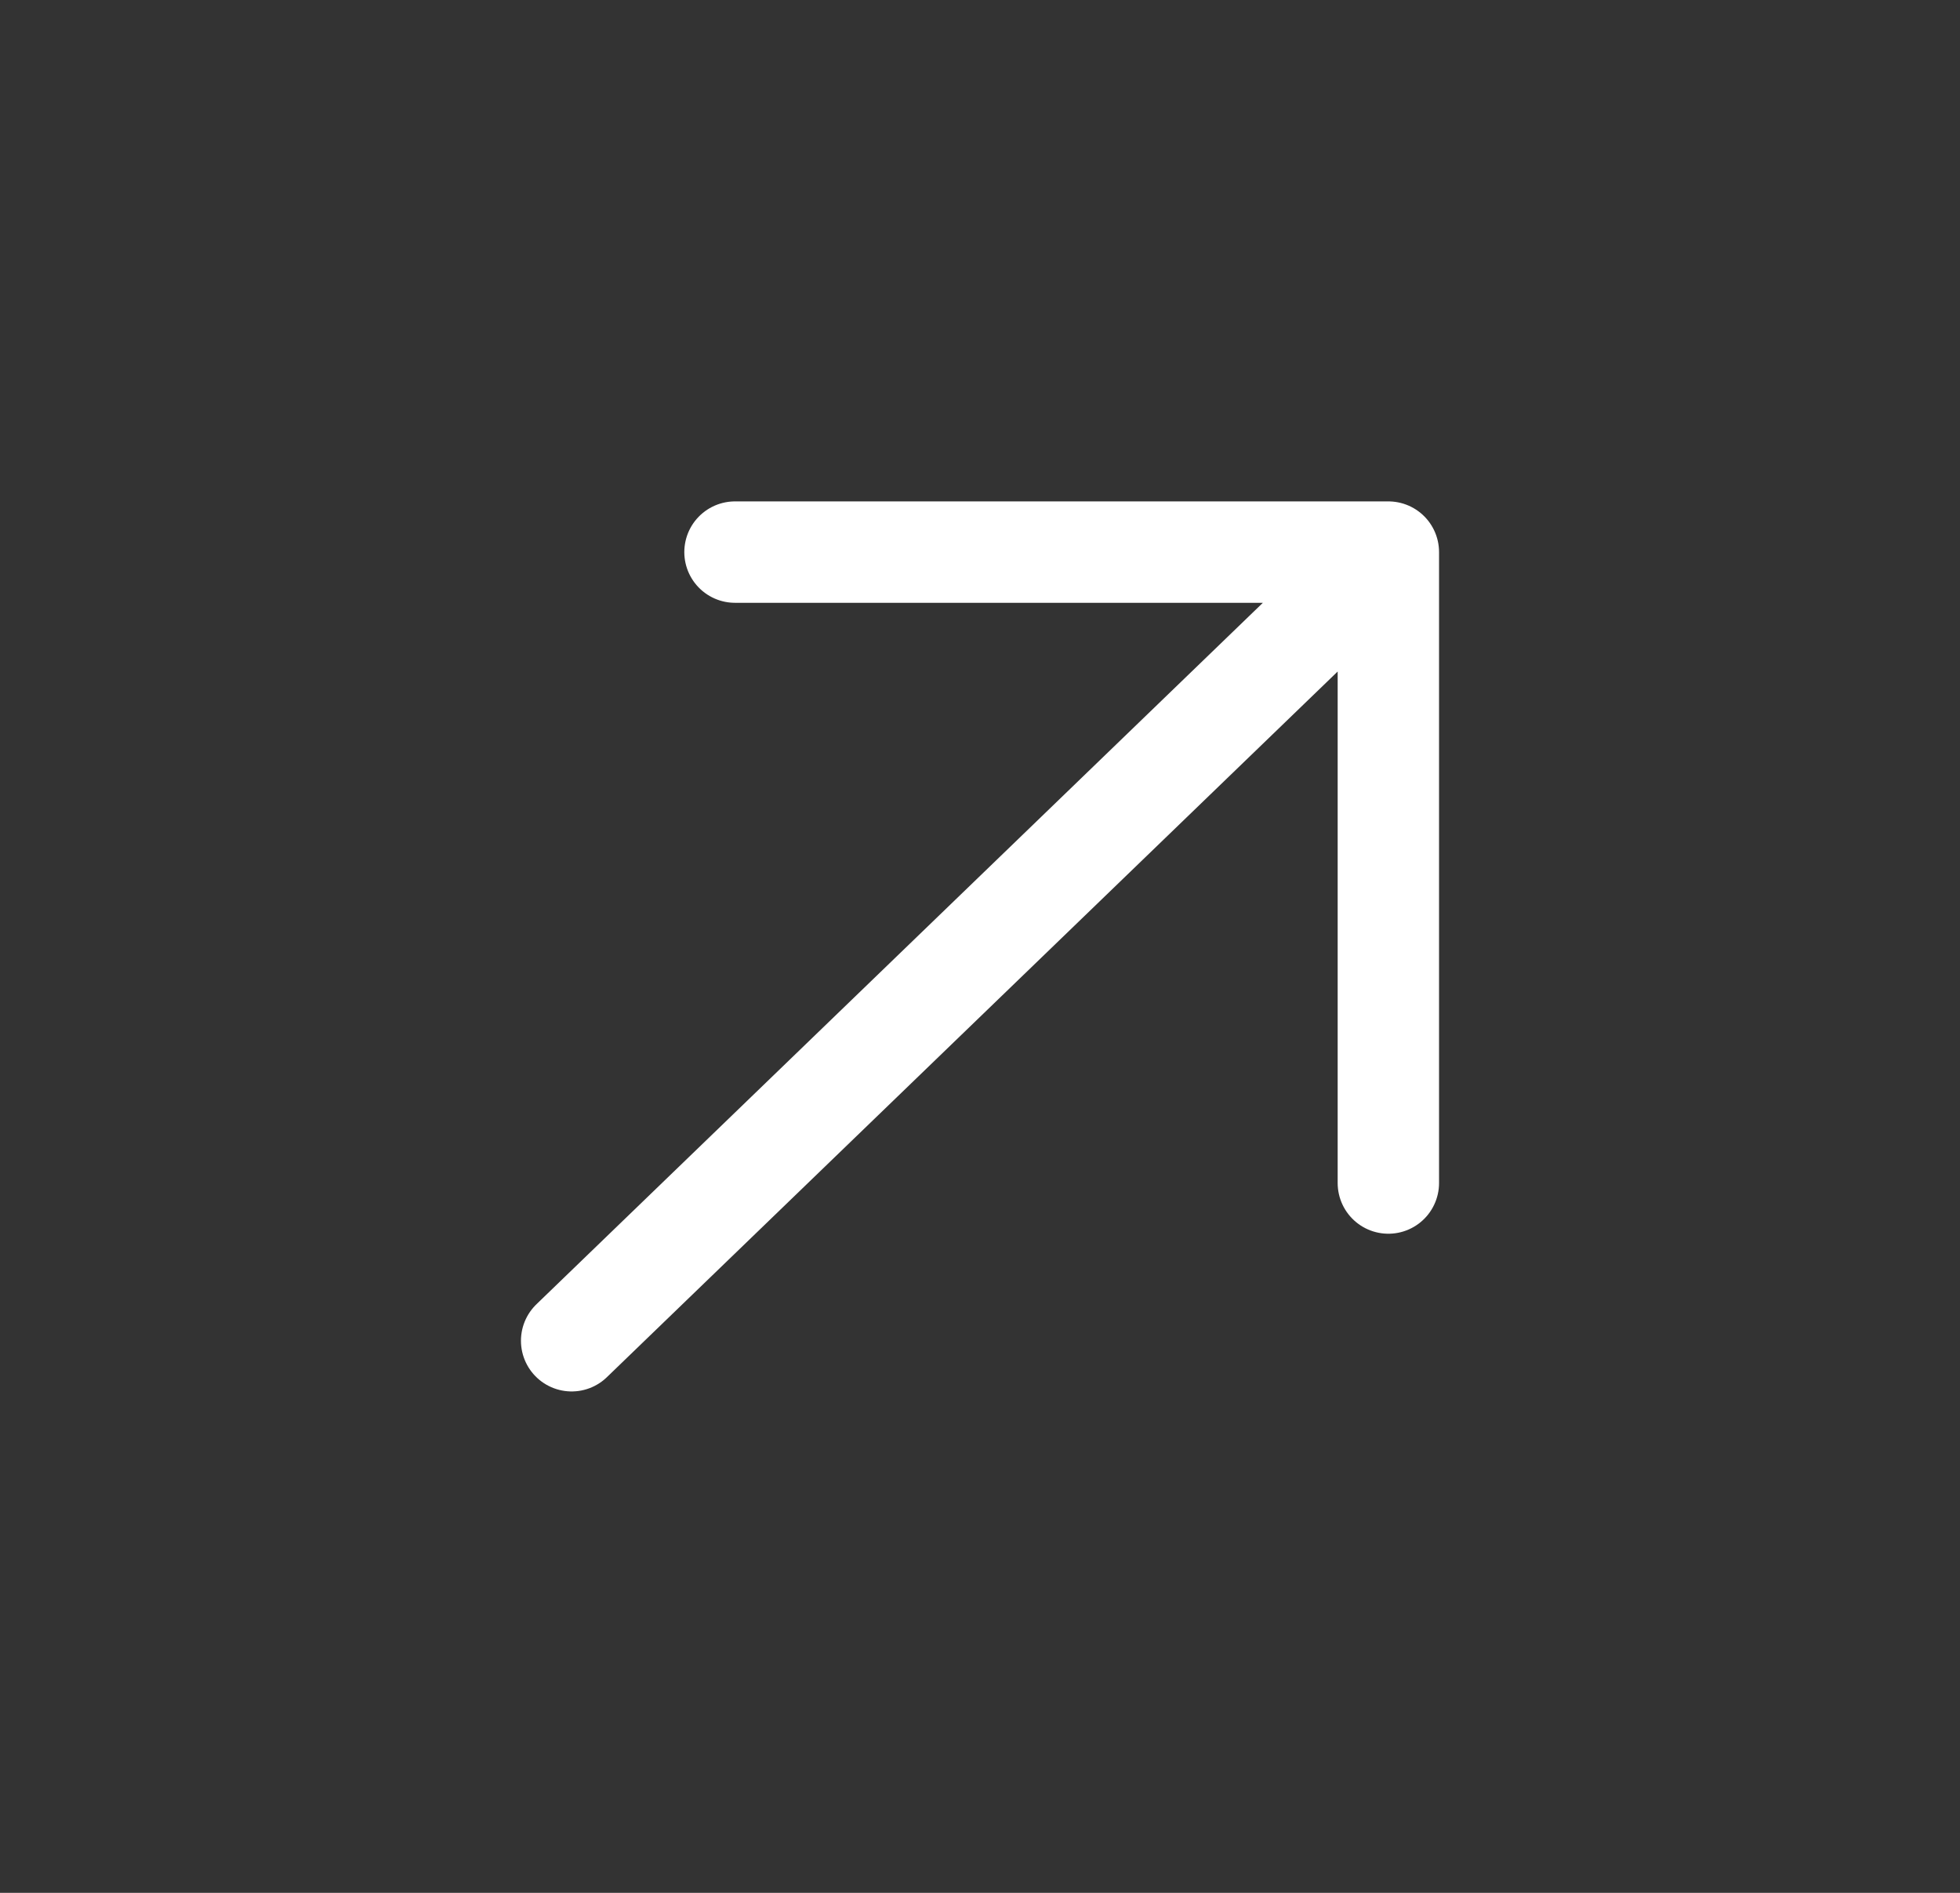 <?xml version="1.0" encoding="UTF-8"?> <svg xmlns="http://www.w3.org/2000/svg" width="29" height="28" viewBox="0 0 29 28" fill="none"><rect x="0" y="0" width="29" height="28" fill="#333333" stroke="none"/><path d="M8.458 19.833L20.542 8.167M20.542 8.167H10.875M20.542 8.167V17.5" stroke="white" stroke-width="1.5" stroke-linecap="round" stroke-linejoin="round"></path></svg> 